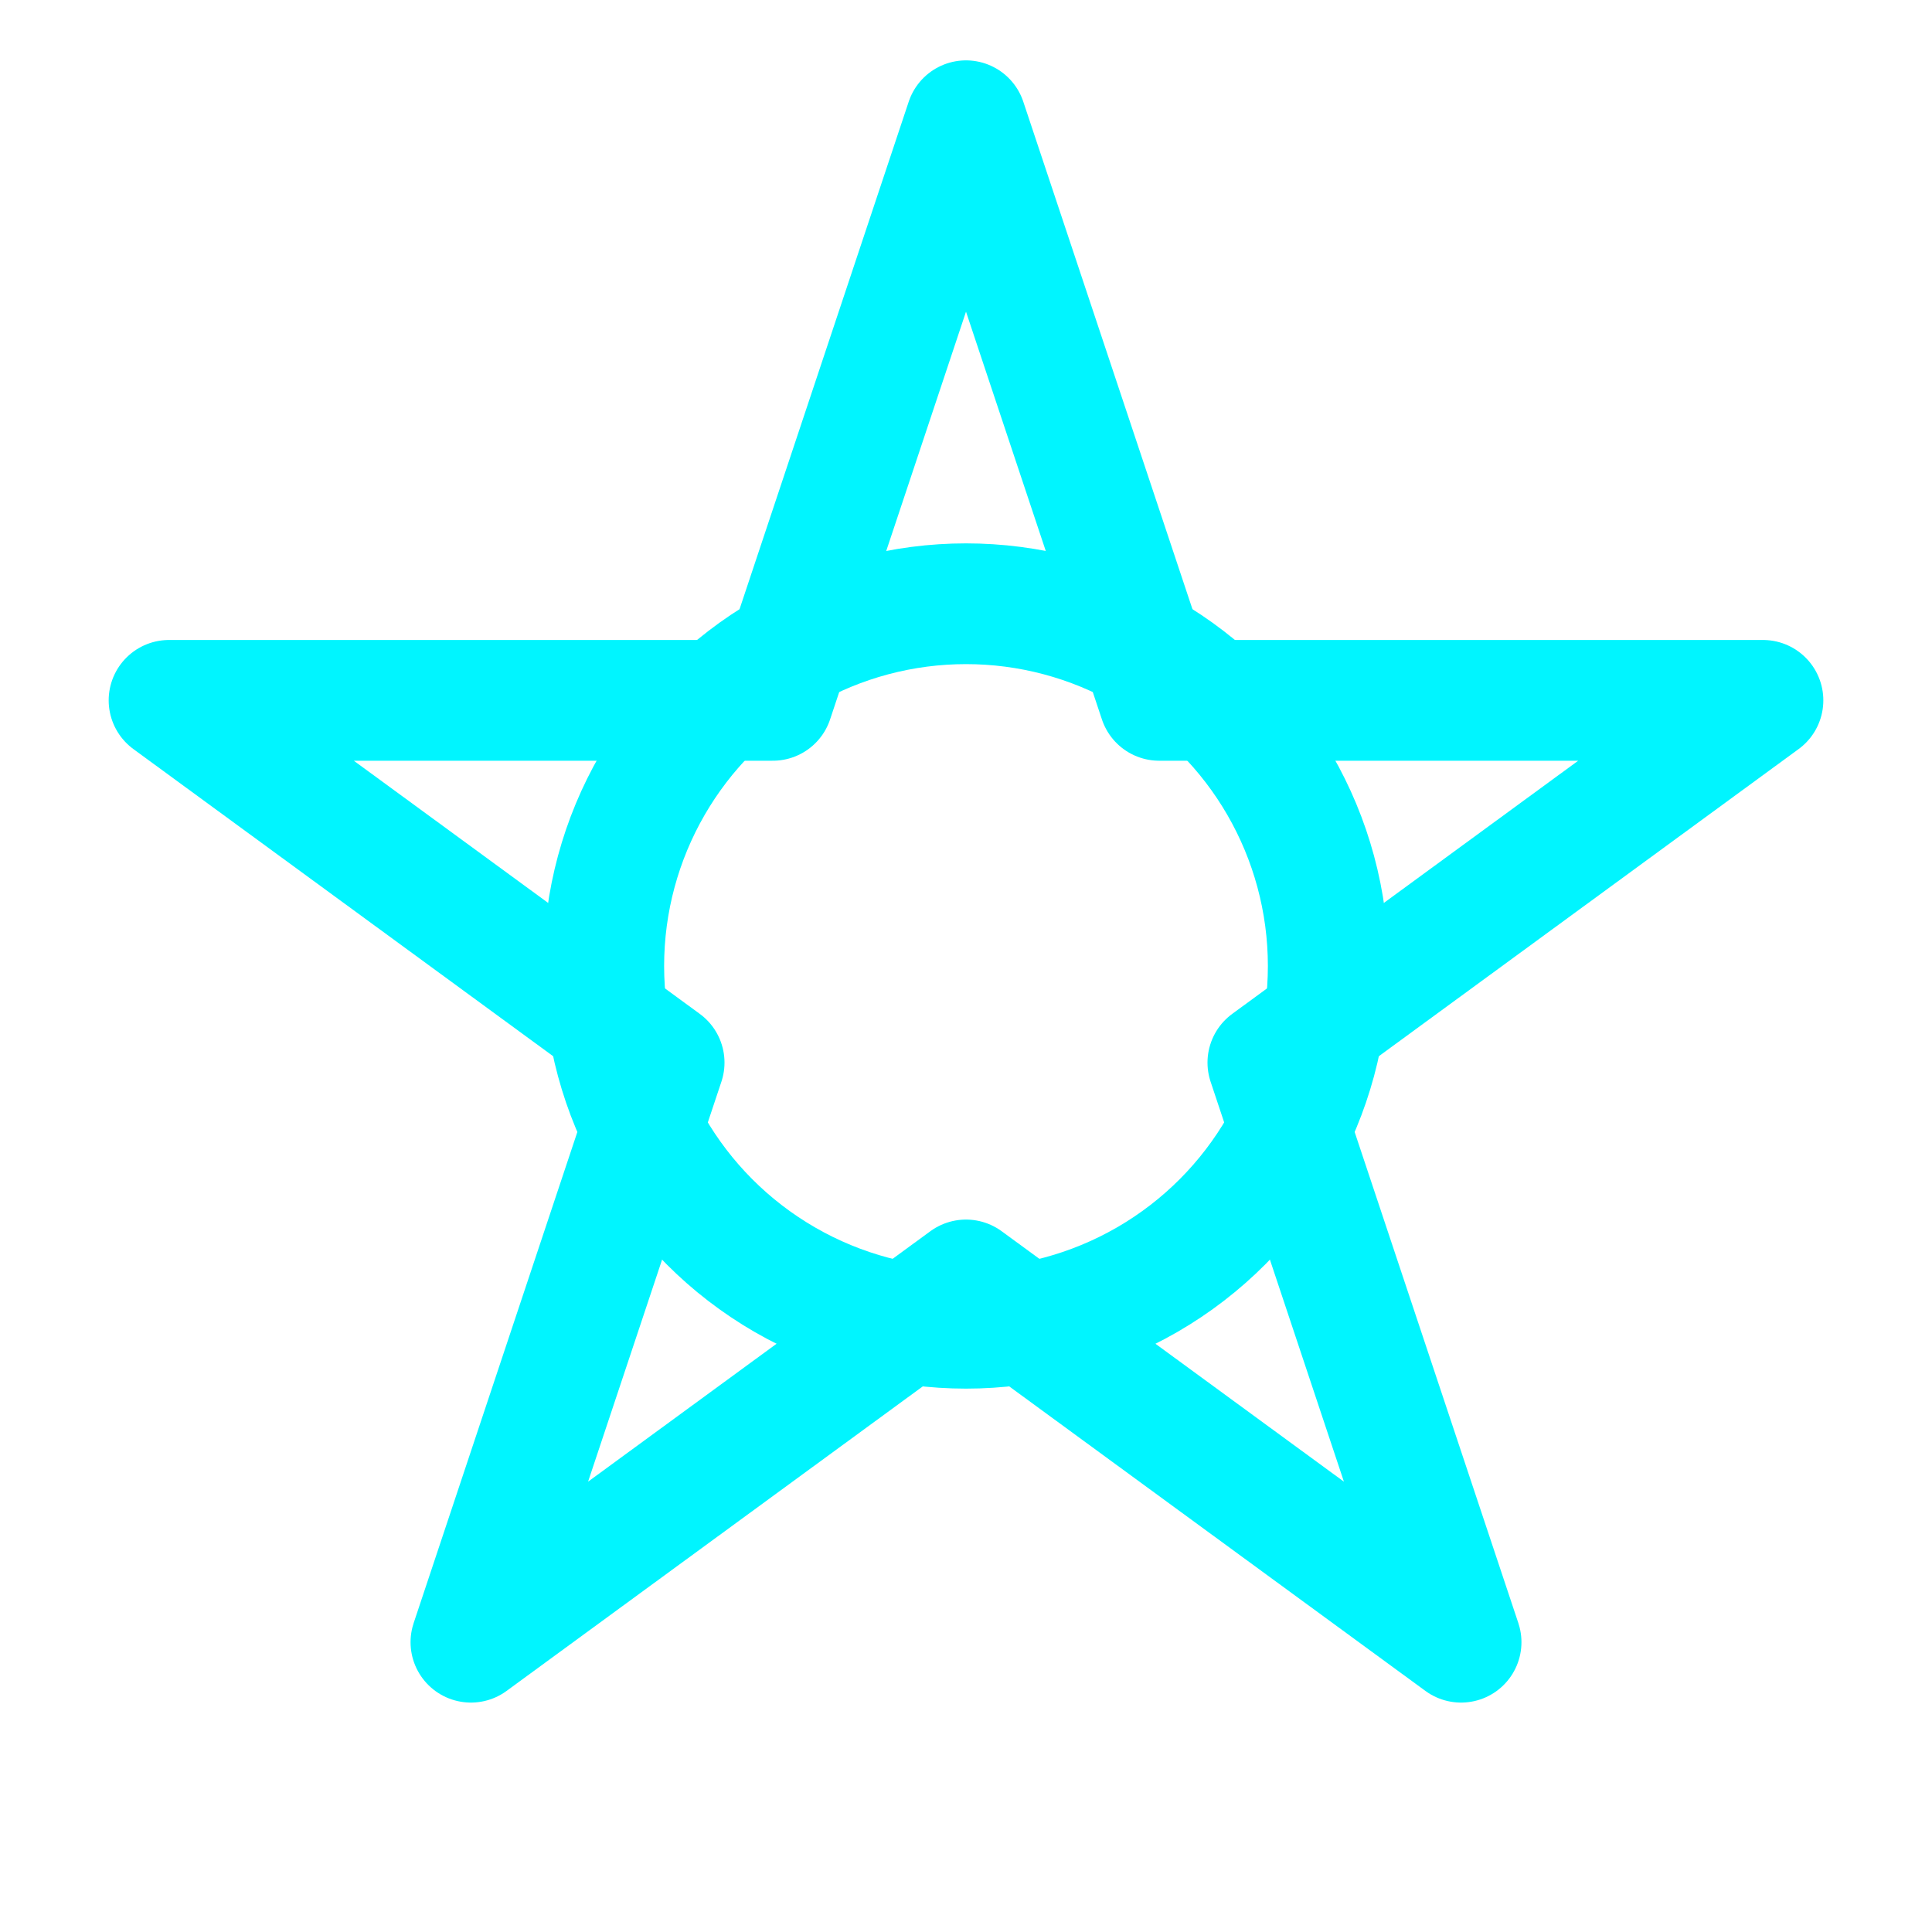 <?xml version="1.0" encoding="UTF-8"?>
<svg width="64" height="64" viewBox="0 0 64 64" fill="none" xmlns="http://www.w3.org/2000/svg">
    <path d="M32 4L38.4 23.2H58.4L42 35.2L48.4 54.4L32 42.4L15.6 54.4L22 35.2L5.6 23.2H25.6L32 4Z" stroke="#00f5ff" stroke-width="4" stroke-linecap="round" stroke-linejoin="round"/>
    <circle cx="32" cy="32" r="12" stroke="#00f5ff" stroke-width="4" stroke-linecap="round" stroke-linejoin="round"/>
</svg> 